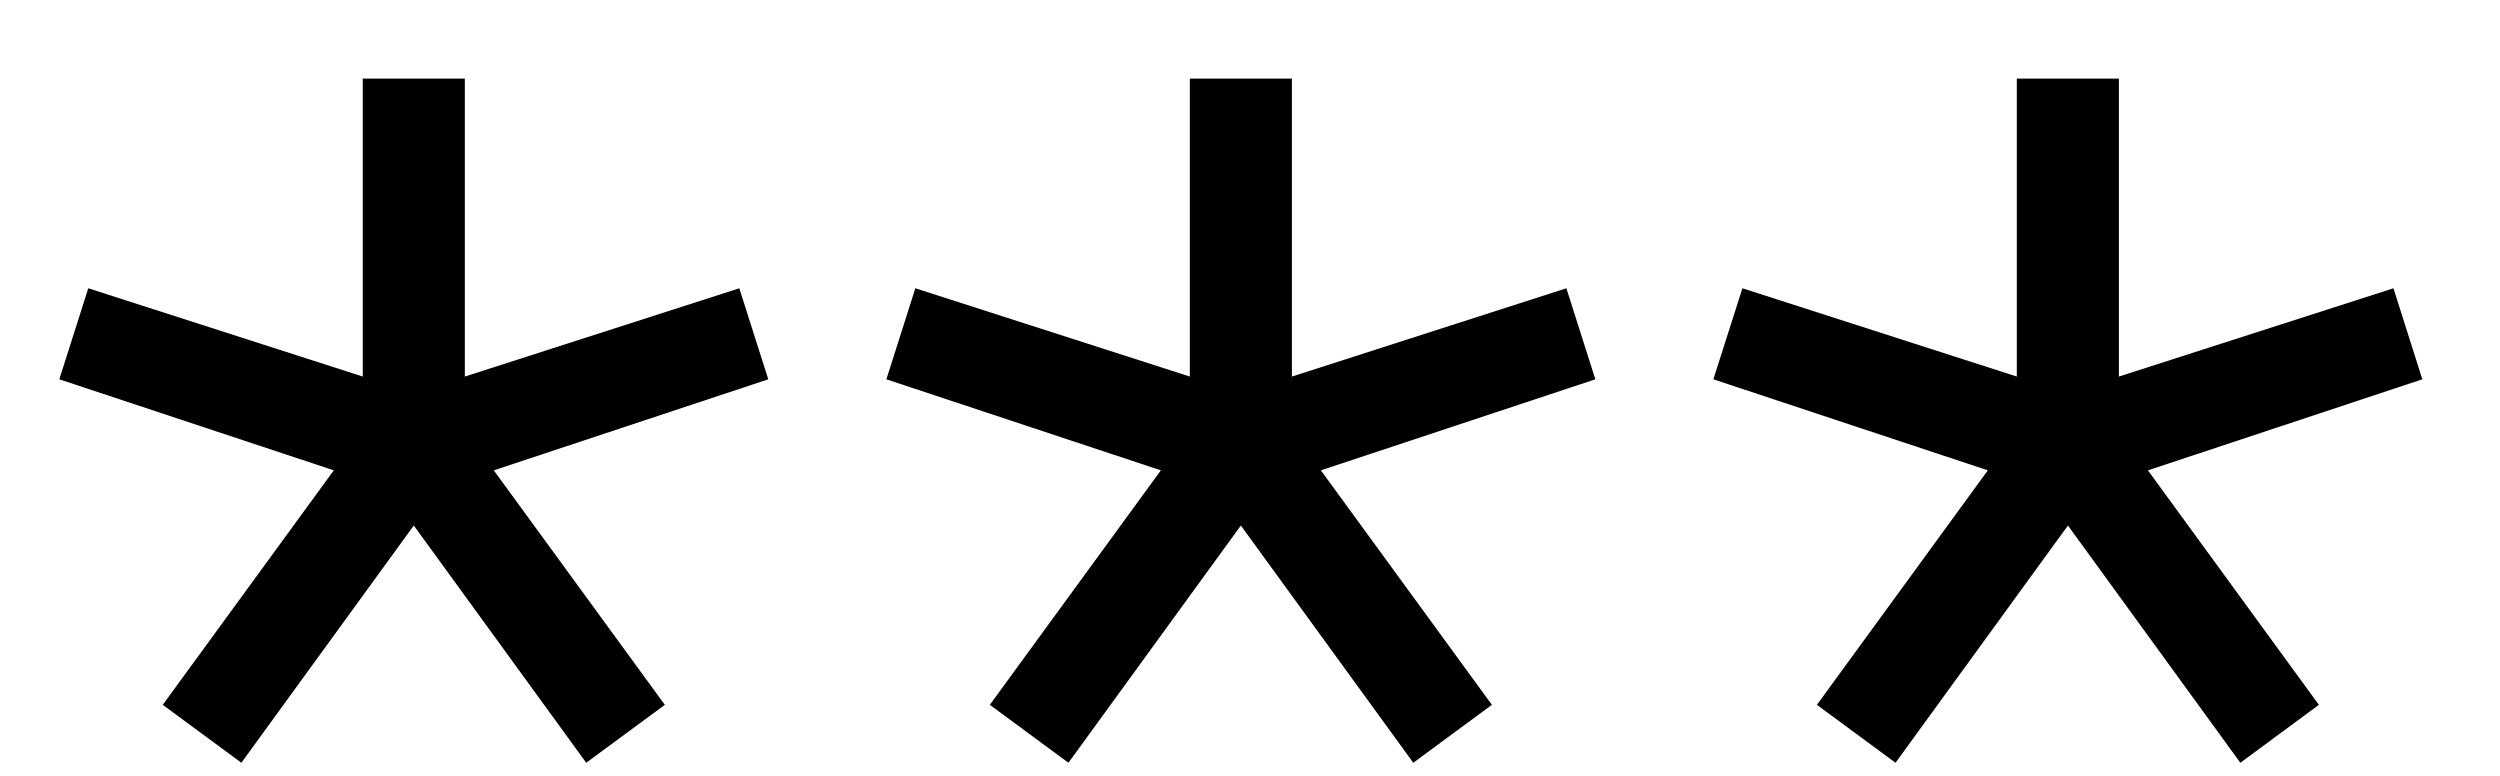 <?xml version="1.0" encoding="UTF-8"?> <svg xmlns="http://www.w3.org/2000/svg" width="29" height="9" viewBox="0 0 29 9" fill="none"><path d="M2.8 8.848L1.888 8.176L3.872 5.456L0.688 4.4L1.024 3.344L4.208 4.368V0.912H5.392V4.368L8.576 3.344L8.912 4.4L5.728 5.456L7.712 8.176L6.8 8.848L4.8 6.096L2.8 8.848ZM12.394 8.848L11.482 8.176L13.466 5.456L10.282 4.4L10.618 3.344L13.802 4.368V0.912H14.986V4.368L18.17 3.344L18.506 4.4L15.322 5.456L17.306 8.176L16.394 8.848L14.394 6.096L12.394 8.848ZM21.988 8.848L21.076 8.176L23.059 5.456L19.875 4.4L20.212 3.344L23.395 4.368V0.912H24.579V4.368L27.764 3.344L28.099 4.4L24.916 5.456L26.899 8.176L25.988 8.848L23.988 6.096L21.988 8.848Z" fill="black"></path></svg> 